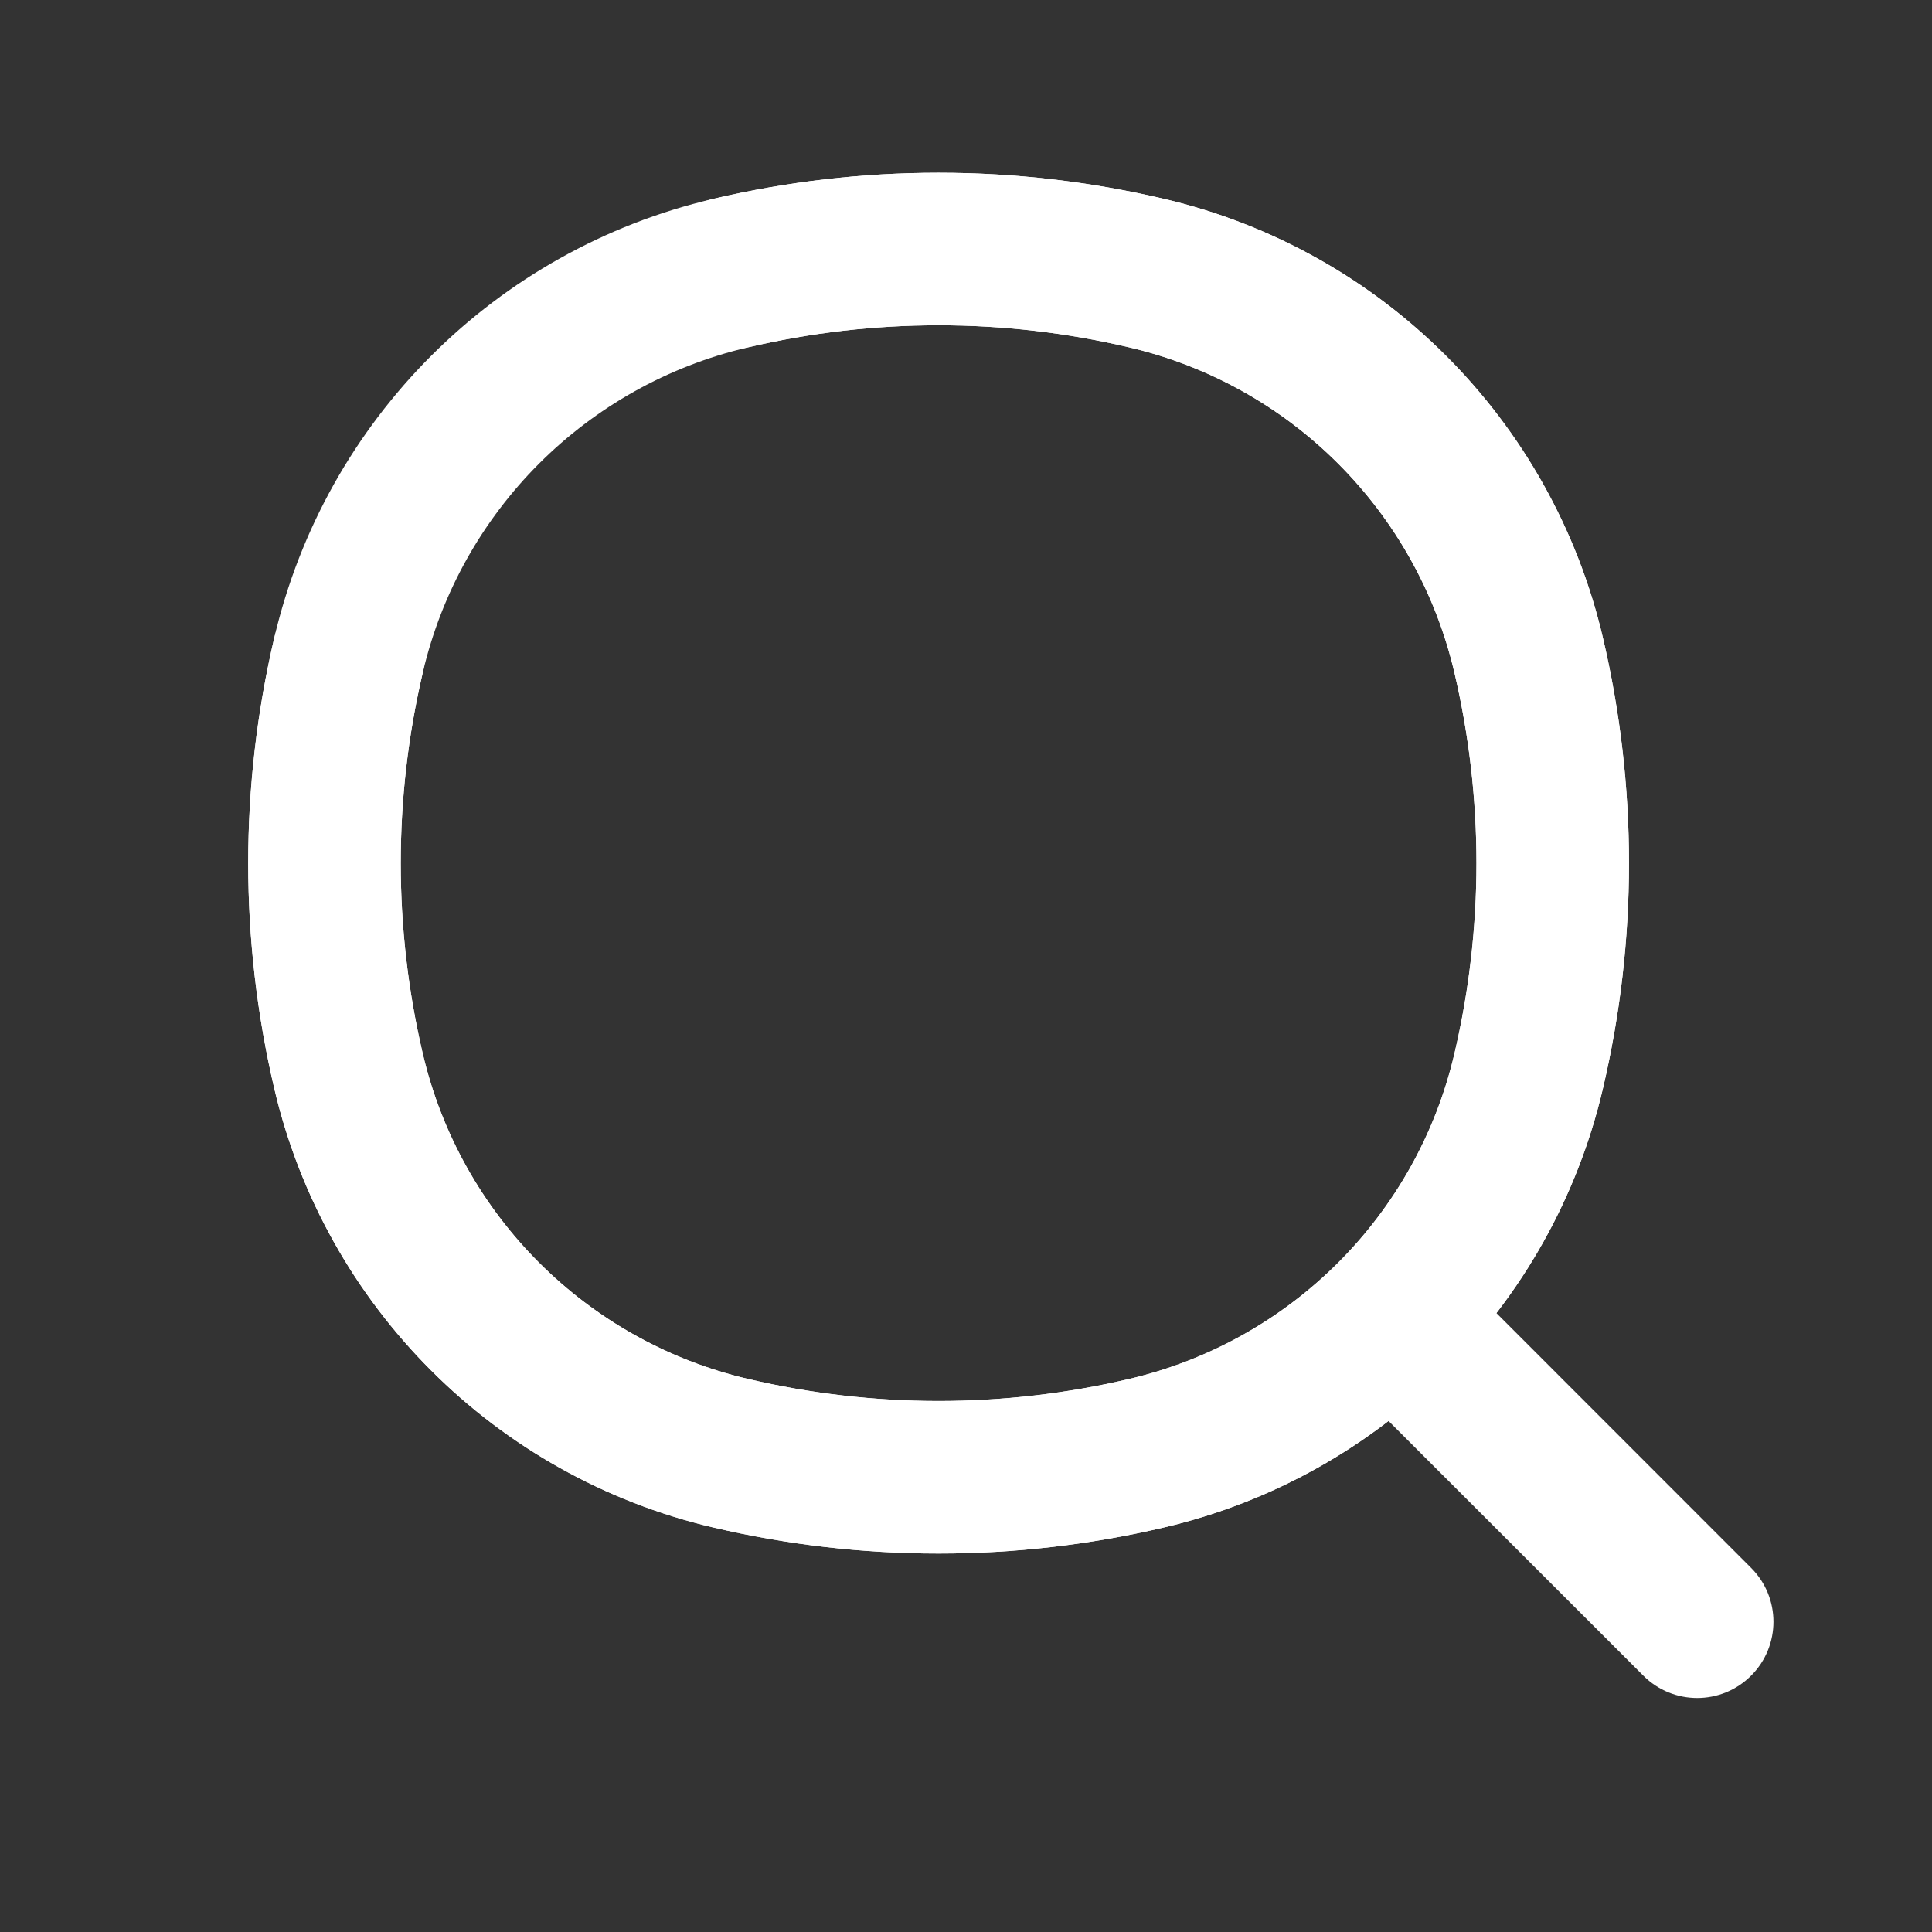 <svg width="19" height="19" viewBox="0 0 19 19" fill="none" xmlns="http://www.w3.org/2000/svg">
<rect x="0" y="0" width="19" height="19" fill="#333333" stroke="none"/>
<g id="COCO/Twocolors/Search">
<path id="Vector" d="M16.161 16.479C16.454 16.772 16.928 16.772 17.221 16.479C17.514 16.186 17.514 15.712 17.221 15.419L16.161 16.479ZM13.412 13.731L16.161 16.479L17.221 15.419L14.473 12.67L13.412 13.731Z" fill="white"/>
<path id="Vector_2" d="M3.428 6.442C3.865 4.578 5.321 3.123 7.184 2.686C8.53 2.37 9.931 2.37 11.277 2.686C13.141 3.123 14.596 4.578 15.033 6.442C15.349 7.788 15.349 9.189 15.033 10.535C14.596 12.399 13.141 13.854 11.277 14.291C9.931 14.607 8.53 14.607 7.184 14.291C5.321 13.854 3.865 12.399 3.428 10.535C3.112 9.189 3.112 7.788 3.428 6.442Z" stroke="white" stroke-width="1.5" stroke-linecap="round"/>
<path id="Vector_3" d="M3.428 6.442C3.112 7.788 3.112 9.189 3.428 10.535C3.865 12.399 5.321 13.854 7.184 14.291C8.53 14.607 9.931 14.607 11.277 14.291C13.141 13.854 14.596 12.399 15.033 10.535C15.349 9.189 15.349 7.788 15.033 6.442C14.596 4.578 13.141 3.123 11.277 2.686C9.931 2.37 8.53 2.37 7.184 2.686" stroke="white" stroke-width="1.5" stroke-linecap="round"/>
</g>
</svg>

